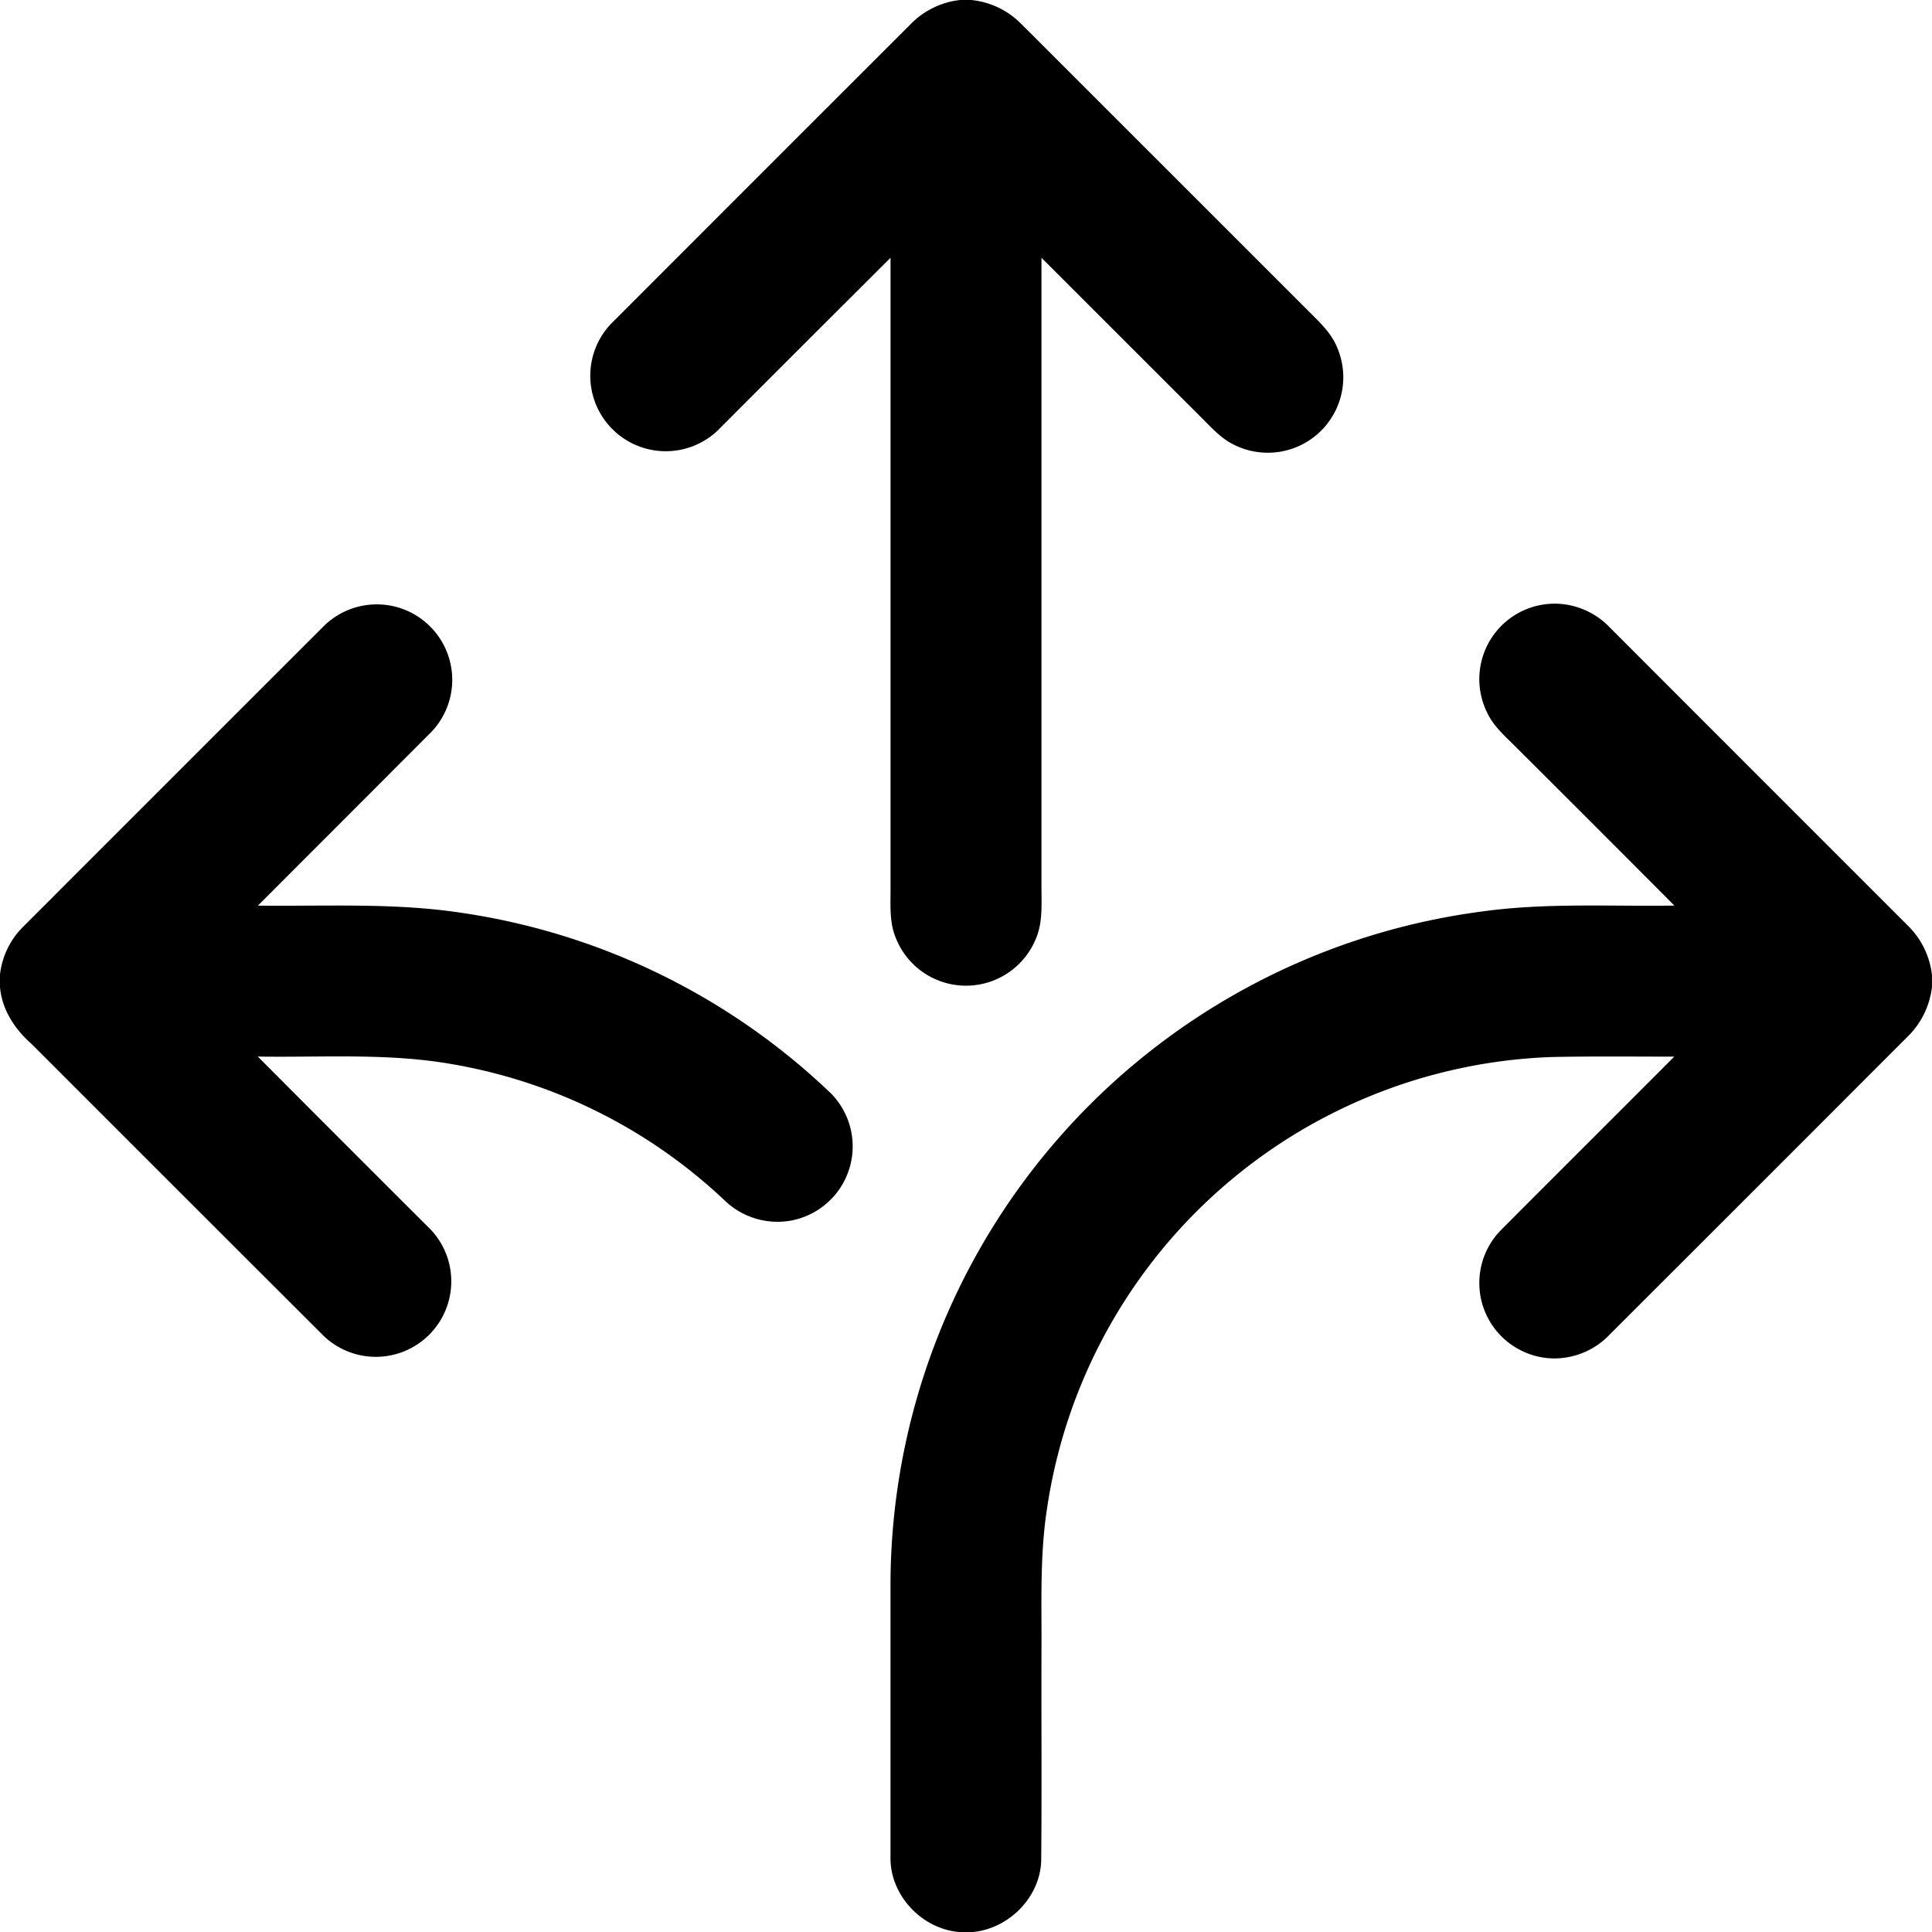 <svg id="Layer_1" data-name="Layer 1" xmlns="http://www.w3.org/2000/svg" viewBox="0 0 512 512"><title>webvision-icon-versatility</title><path d="M254.46,0h2.91a21.54,21.54,0,0,1,13.26,6.33q37.78,37.76,75.56,75.54c3.14,3.16,6.65,6.23,8.29,10.5a20,20,0,0,1-26.79,25.81c-4-1.72-6.83-5.07-9.84-8.05Q296.92,89.24,276,68.32q0,83.31,0,166.62c0,4.82.4,9.9-1.72,14.39a20,20,0,0,1-36.88-.76c-1.8-4.29-1.36-9-1.4-13.57q0-83.34,0-166.69-23,22.93-45.9,45.87a20,20,0,0,1-28.24-28.3Q201.6,46.09,241.4,6.33A21.59,21.59,0,0,1,254.46,0Z"/><path d="M85.85,165.88a20,20,0,1,1,27.82,28.74Q91,217.33,68.34,240c18.2.21,36.53-.83,54.59,2a179.11,179.11,0,0,1,97.3,47.78,20,20,0,0,1-11.16,33.78,20.22,20.22,0,0,1-17.11-5.5,139.37,139.37,0,0,0-71.89-36C103,279,85.57,280.27,68.32,280q22.91,23,45.86,45.89a20,20,0,0,1-28.27,28.27q-38.8-38.73-77.56-77.52C3.93,272.76.5,267.56,0,261.56v-3.33a21.21,21.21,0,0,1,5.87-12.37Q45.85,205.87,85.85,165.88Z"/><path d="M395.61,168.56A20,20,0,0,1,413,160a20.33,20.33,0,0,1,13.64,6.31q39.51,39.56,79.05,79.08a21.67,21.67,0,0,1,6.3,13v3.19a21.93,21.93,0,0,1-6.38,13.07q-39.47,39.52-79,79A20.33,20.33,0,0,1,412.05,360a20,20,0,0,1-14.23-34.07c15.26-15.33,30.6-30.58,45.87-45.91-10.91,0-21.82-.13-32.72.11A140.25,140.25,0,0,0,277.44,400c-1.92,12.56-1.35,25.3-1.44,37.95-.05,18.36.1,36.73-.07,55.08-.24,9.81-8.71,18.25-18.41,19h-3c-10.12-.66-18.77-9.78-18.53-20q0-36,0-72A180.23,180.23,0,0,1,393,241.52c16.81-2.31,33.82-1.28,50.73-1.53q-20.9-21-41.85-41.86c-2.8-2.85-6-5.53-7.73-9.2A20,20,0,0,1,395.61,168.56Z"/></svg>